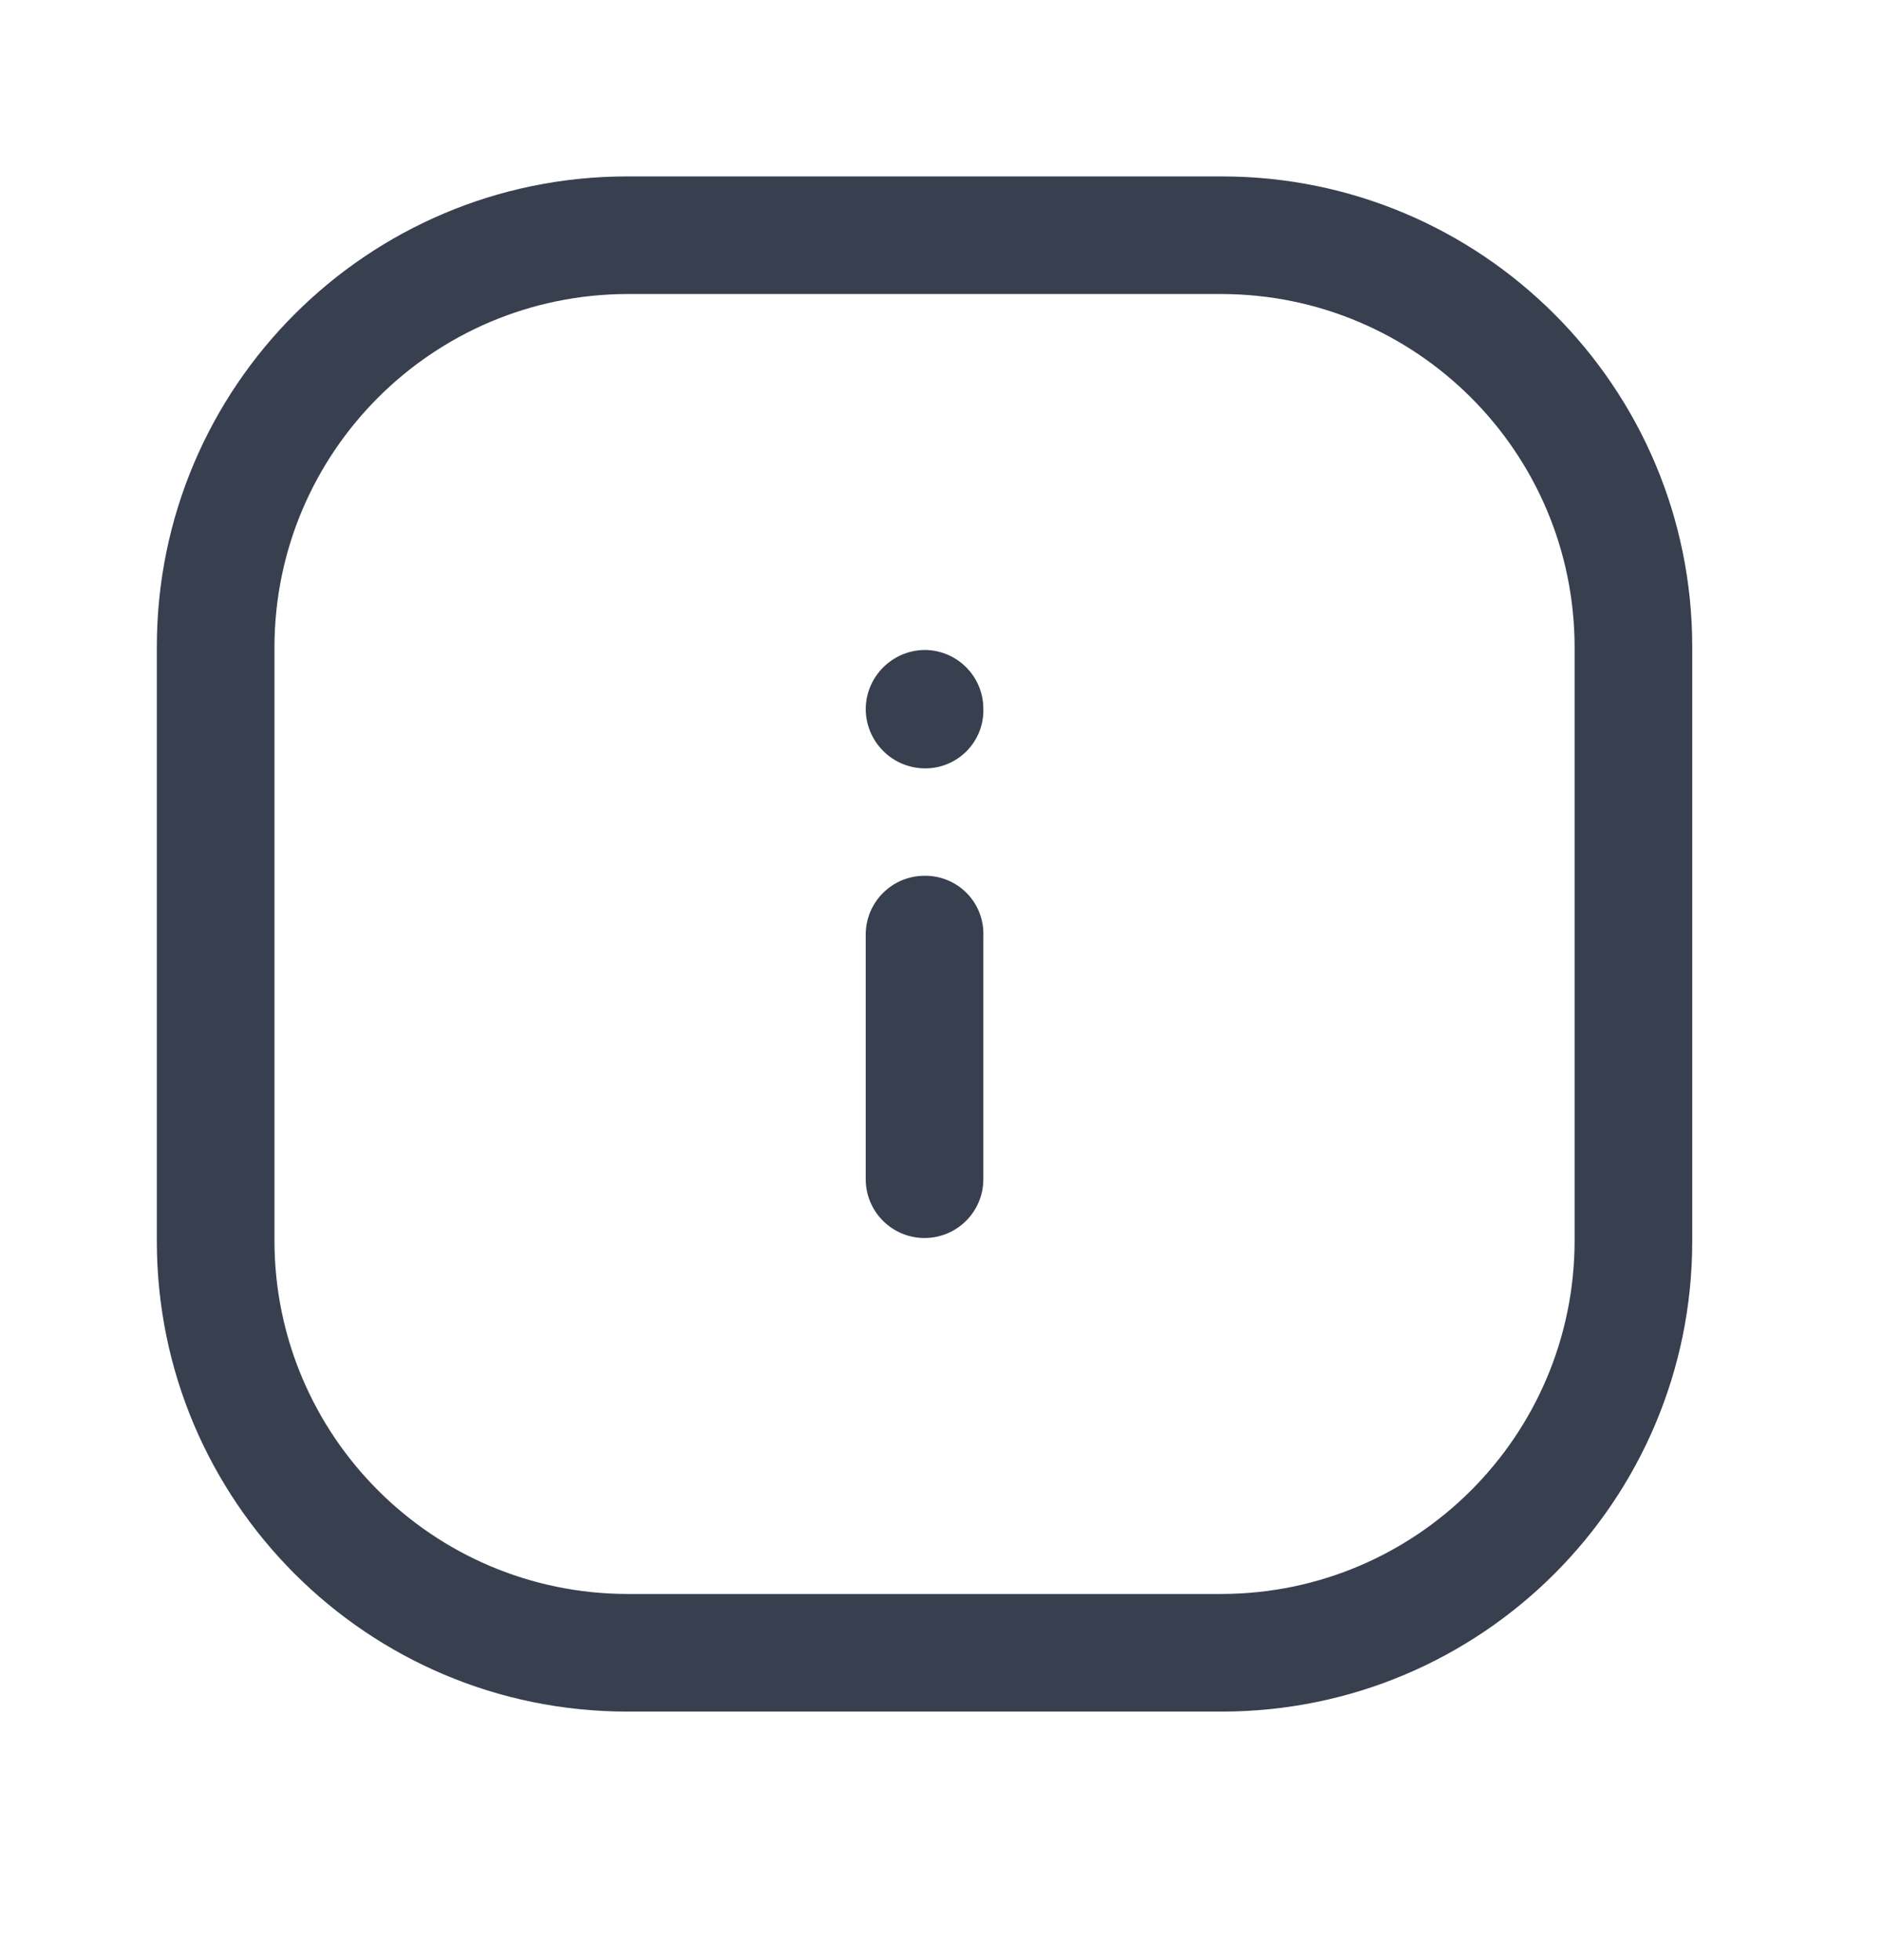<svg width="24" height="25" viewBox="0 0 24 25" fill="none" xmlns="http://www.w3.org/2000/svg">
<g id="Interface essential/Information-Rectangle ">
<g id="Icon">
<path fill-rule="evenodd" clip-rule="evenodd" d="M8 2.25H15.58C18.894 2.25 21.58 4.936 21.58 8.25V15.83C21.58 19.144 18.894 21.83 15.58 21.83H8C4.686 21.83 2 19.144 2 15.83V8.25C2 4.936 4.686 2.25 8 2.25ZM15.58 20.33C18.063 20.325 20.075 18.313 20.08 15.83V8.25C20.075 5.767 18.063 3.756 15.58 3.75H8C5.517 3.756 3.506 5.767 3.5 8.25V15.83C3.506 18.313 5.517 20.325 8 20.33H15.58Z" fill="#383F4F"/>
<path d="M11.79 8.29C11.378 8.295 11.045 8.628 11.04 9.04C11.04 9.456 11.374 9.795 11.79 9.8C11.992 9.803 12.185 9.723 12.327 9.58C12.469 9.436 12.546 9.241 12.54 9.04C12.54 8.626 12.204 8.29 11.79 8.29Z" fill="#383F4F"/>
<path d="M11.79 11.17C11.376 11.17 11.04 11.506 11.04 11.92V15.04C11.04 15.454 11.376 15.79 11.79 15.79C12.204 15.79 12.54 15.454 12.54 15.04V11.94C12.548 11.737 12.473 11.539 12.331 11.394C12.189 11.248 11.993 11.167 11.79 11.17Z" fill="#383F4F"/>
</g>
</g>
</svg>
